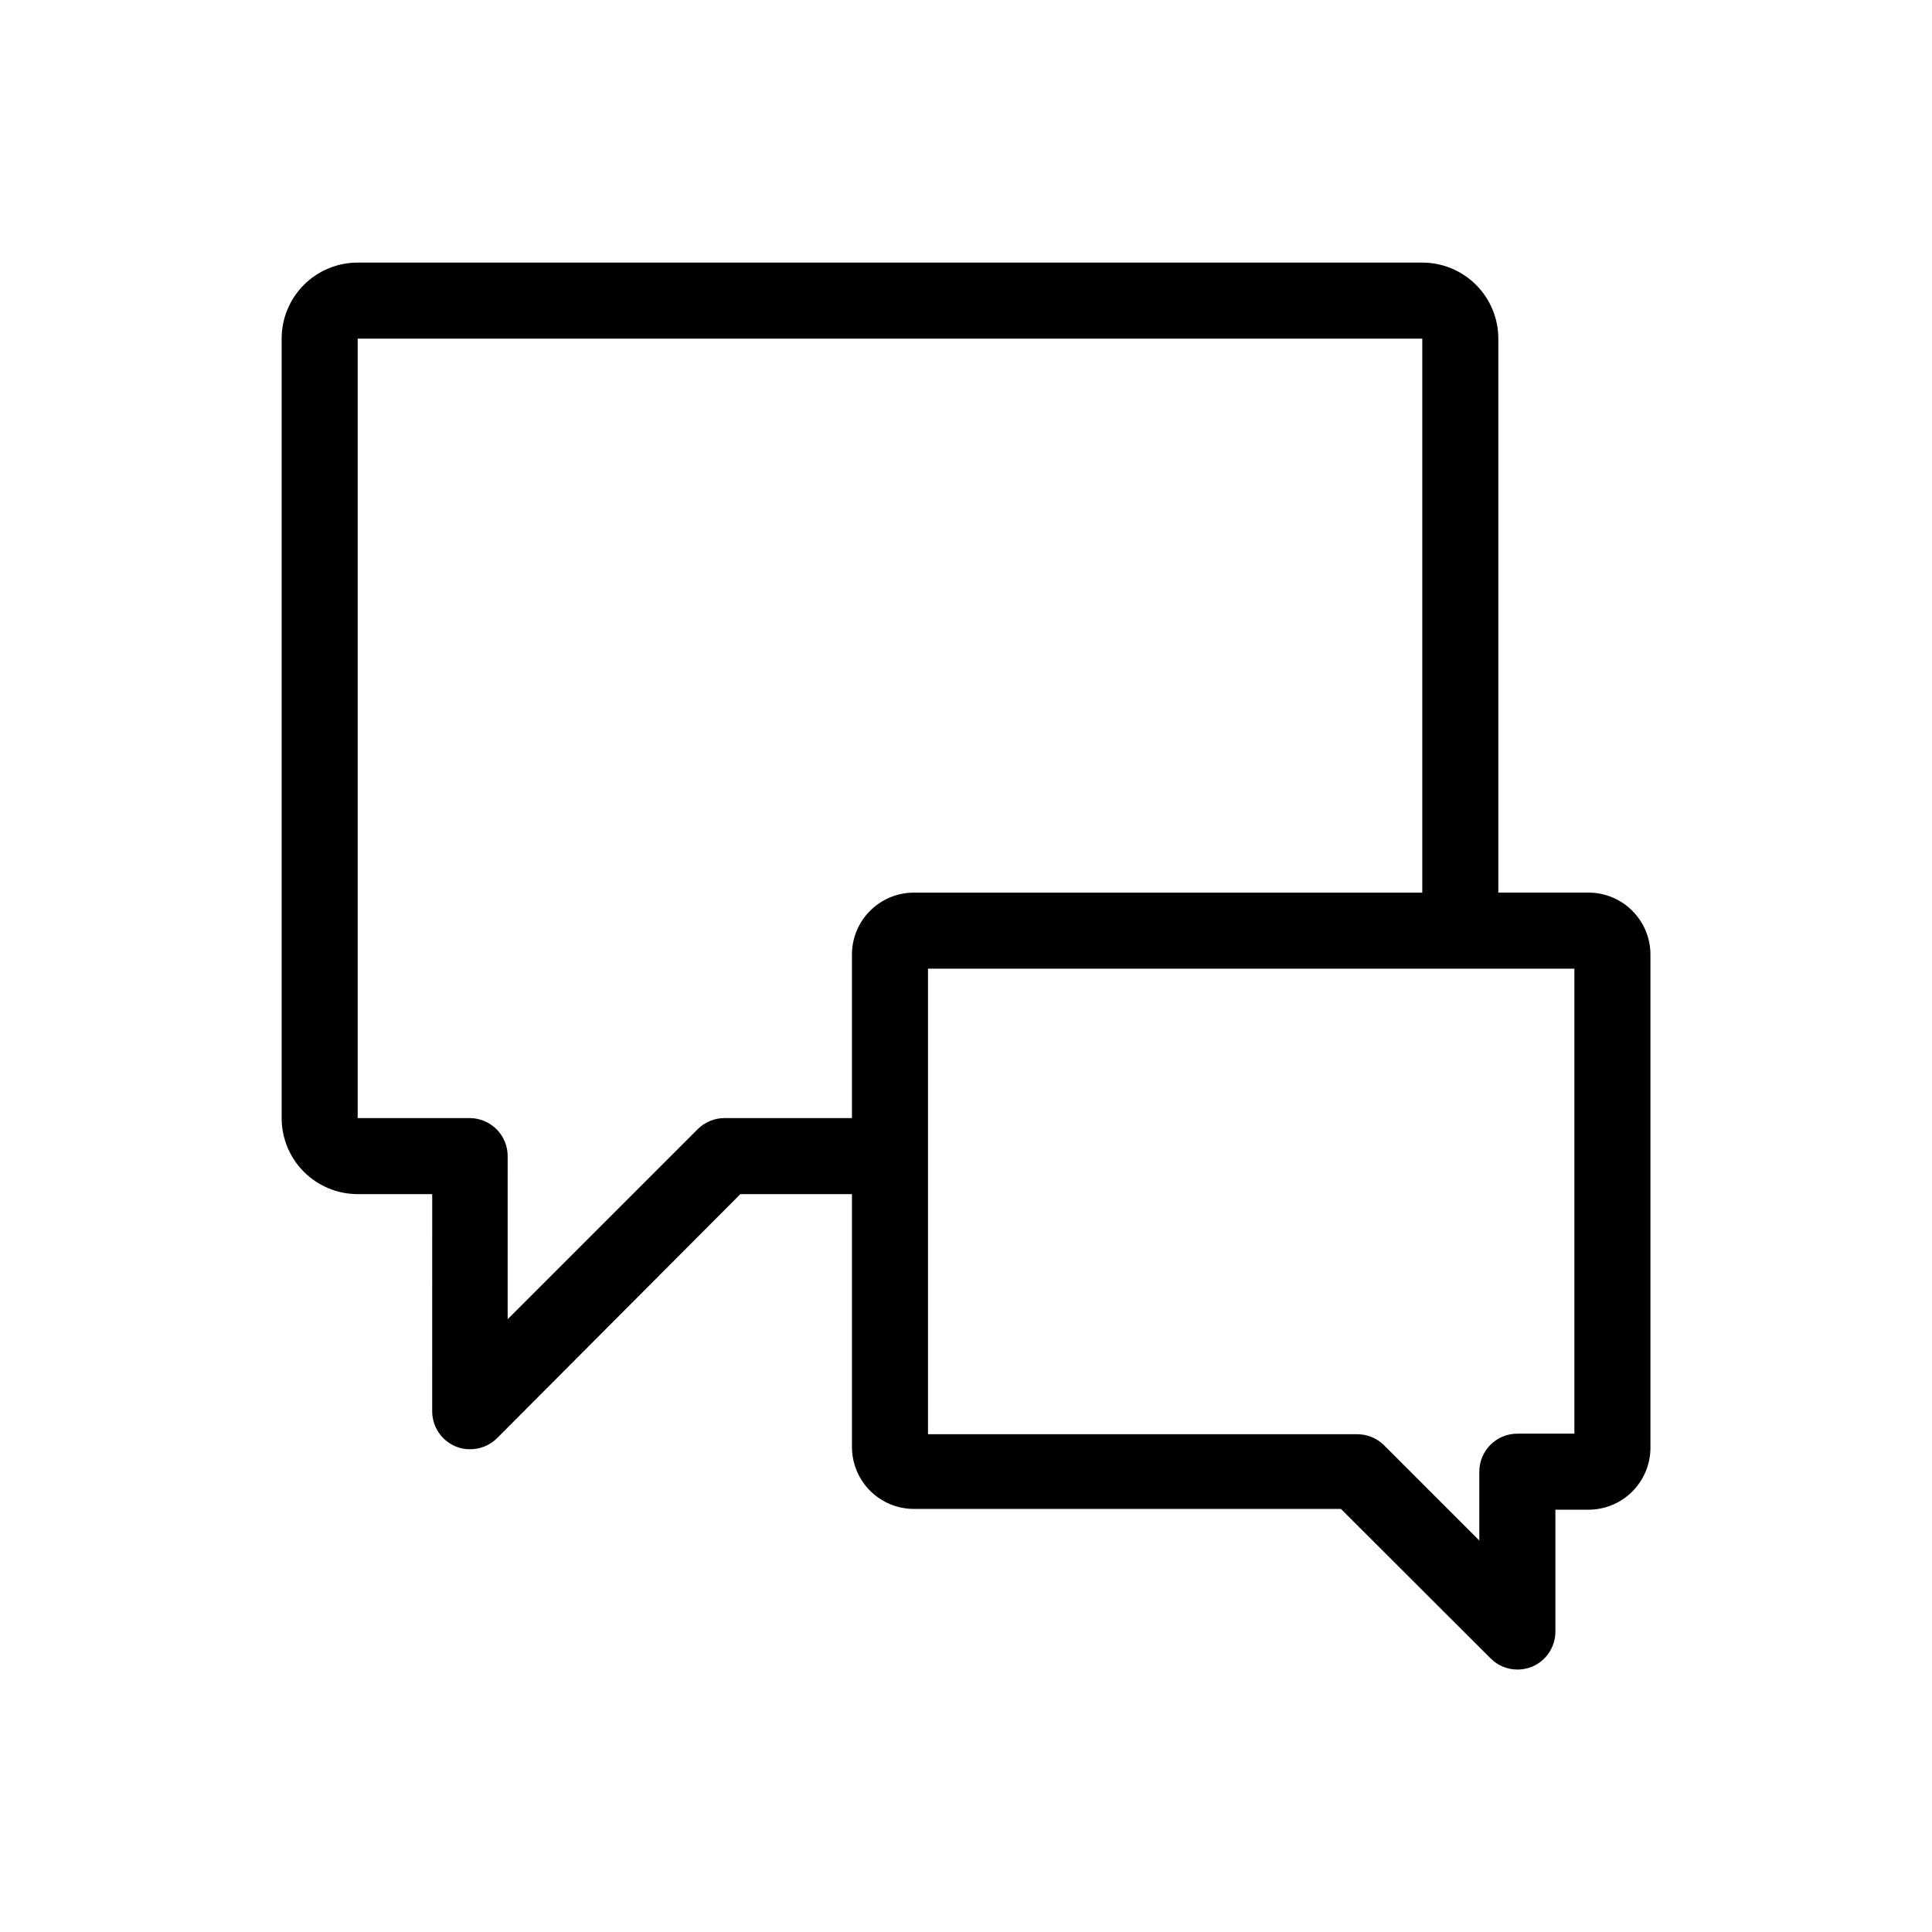 <?xml version="1.0" encoding="UTF-8"?>
<!-- Uploaded to: ICON Repo, www.iconrepo.com, Generator: ICON Repo Mixer Tools -->
<svg fill="#000000" width="800px" height="800px" version="1.1" viewBox="144 144 512 512" xmlns="http://www.w3.org/2000/svg">
 <path d="m564.95 380.55h-23.879v-146.81c0-5.344-2.125-10.473-5.902-14.25-3.781-3.781-8.906-5.902-14.25-5.902h-282.13c-5.348 0-10.473 2.121-14.25 5.902-3.781 3.777-5.902 8.906-5.902 14.25v206.56c0 5.344 2.121 10.469 5.902 14.25 3.777 3.777 8.902 5.902 14.25 5.902h19.75l-0.004 57.535c-0.008 4.074 2.438 7.75 6.199 9.32 1.227 0.52 2.547 0.777 3.879 0.754 2.66 0.004 5.215-1.047 7.102-2.922l64.488-64.688h29.574v67.008-0.004c0 4.356 1.73 8.535 4.812 11.613 3.078 3.082 7.258 4.812 11.613 4.812h113.16l39.648 39.598c1.879 1.895 4.434 2.961 7.102 2.973 1.332 0 2.648-0.258 3.883-0.754 3.691-1.539 6.125-5.117 6.195-9.121v-32.492h8.766c4.356 0 8.535-1.73 11.613-4.812 3.082-3.078 4.812-7.258 4.812-11.613v-130.69c0-4.356-1.73-8.535-4.812-11.613-3.078-3.082-7.258-4.812-11.613-4.812zm-28.918 153.46v18.238l-25.191-25.191c-1.895-1.902-4.469-2.973-7.152-2.973h-113.76v-123.38h171.3v123.23h-15.117c-5.562 0-10.074 4.508-10.074 10.074zm-200.01-93.707c-2.66-0.004-5.215 1.047-7.106 2.922l-50.383 50.383 0.004-43.23c0-2.672-1.062-5.234-2.953-7.125s-4.453-2.949-7.125-2.949h-29.672v-206.56h282.13v146.81h-134.72c-4.356 0-8.535 1.73-11.613 4.812-3.082 3.078-4.812 7.258-4.812 11.613v43.328z"/>
</svg>